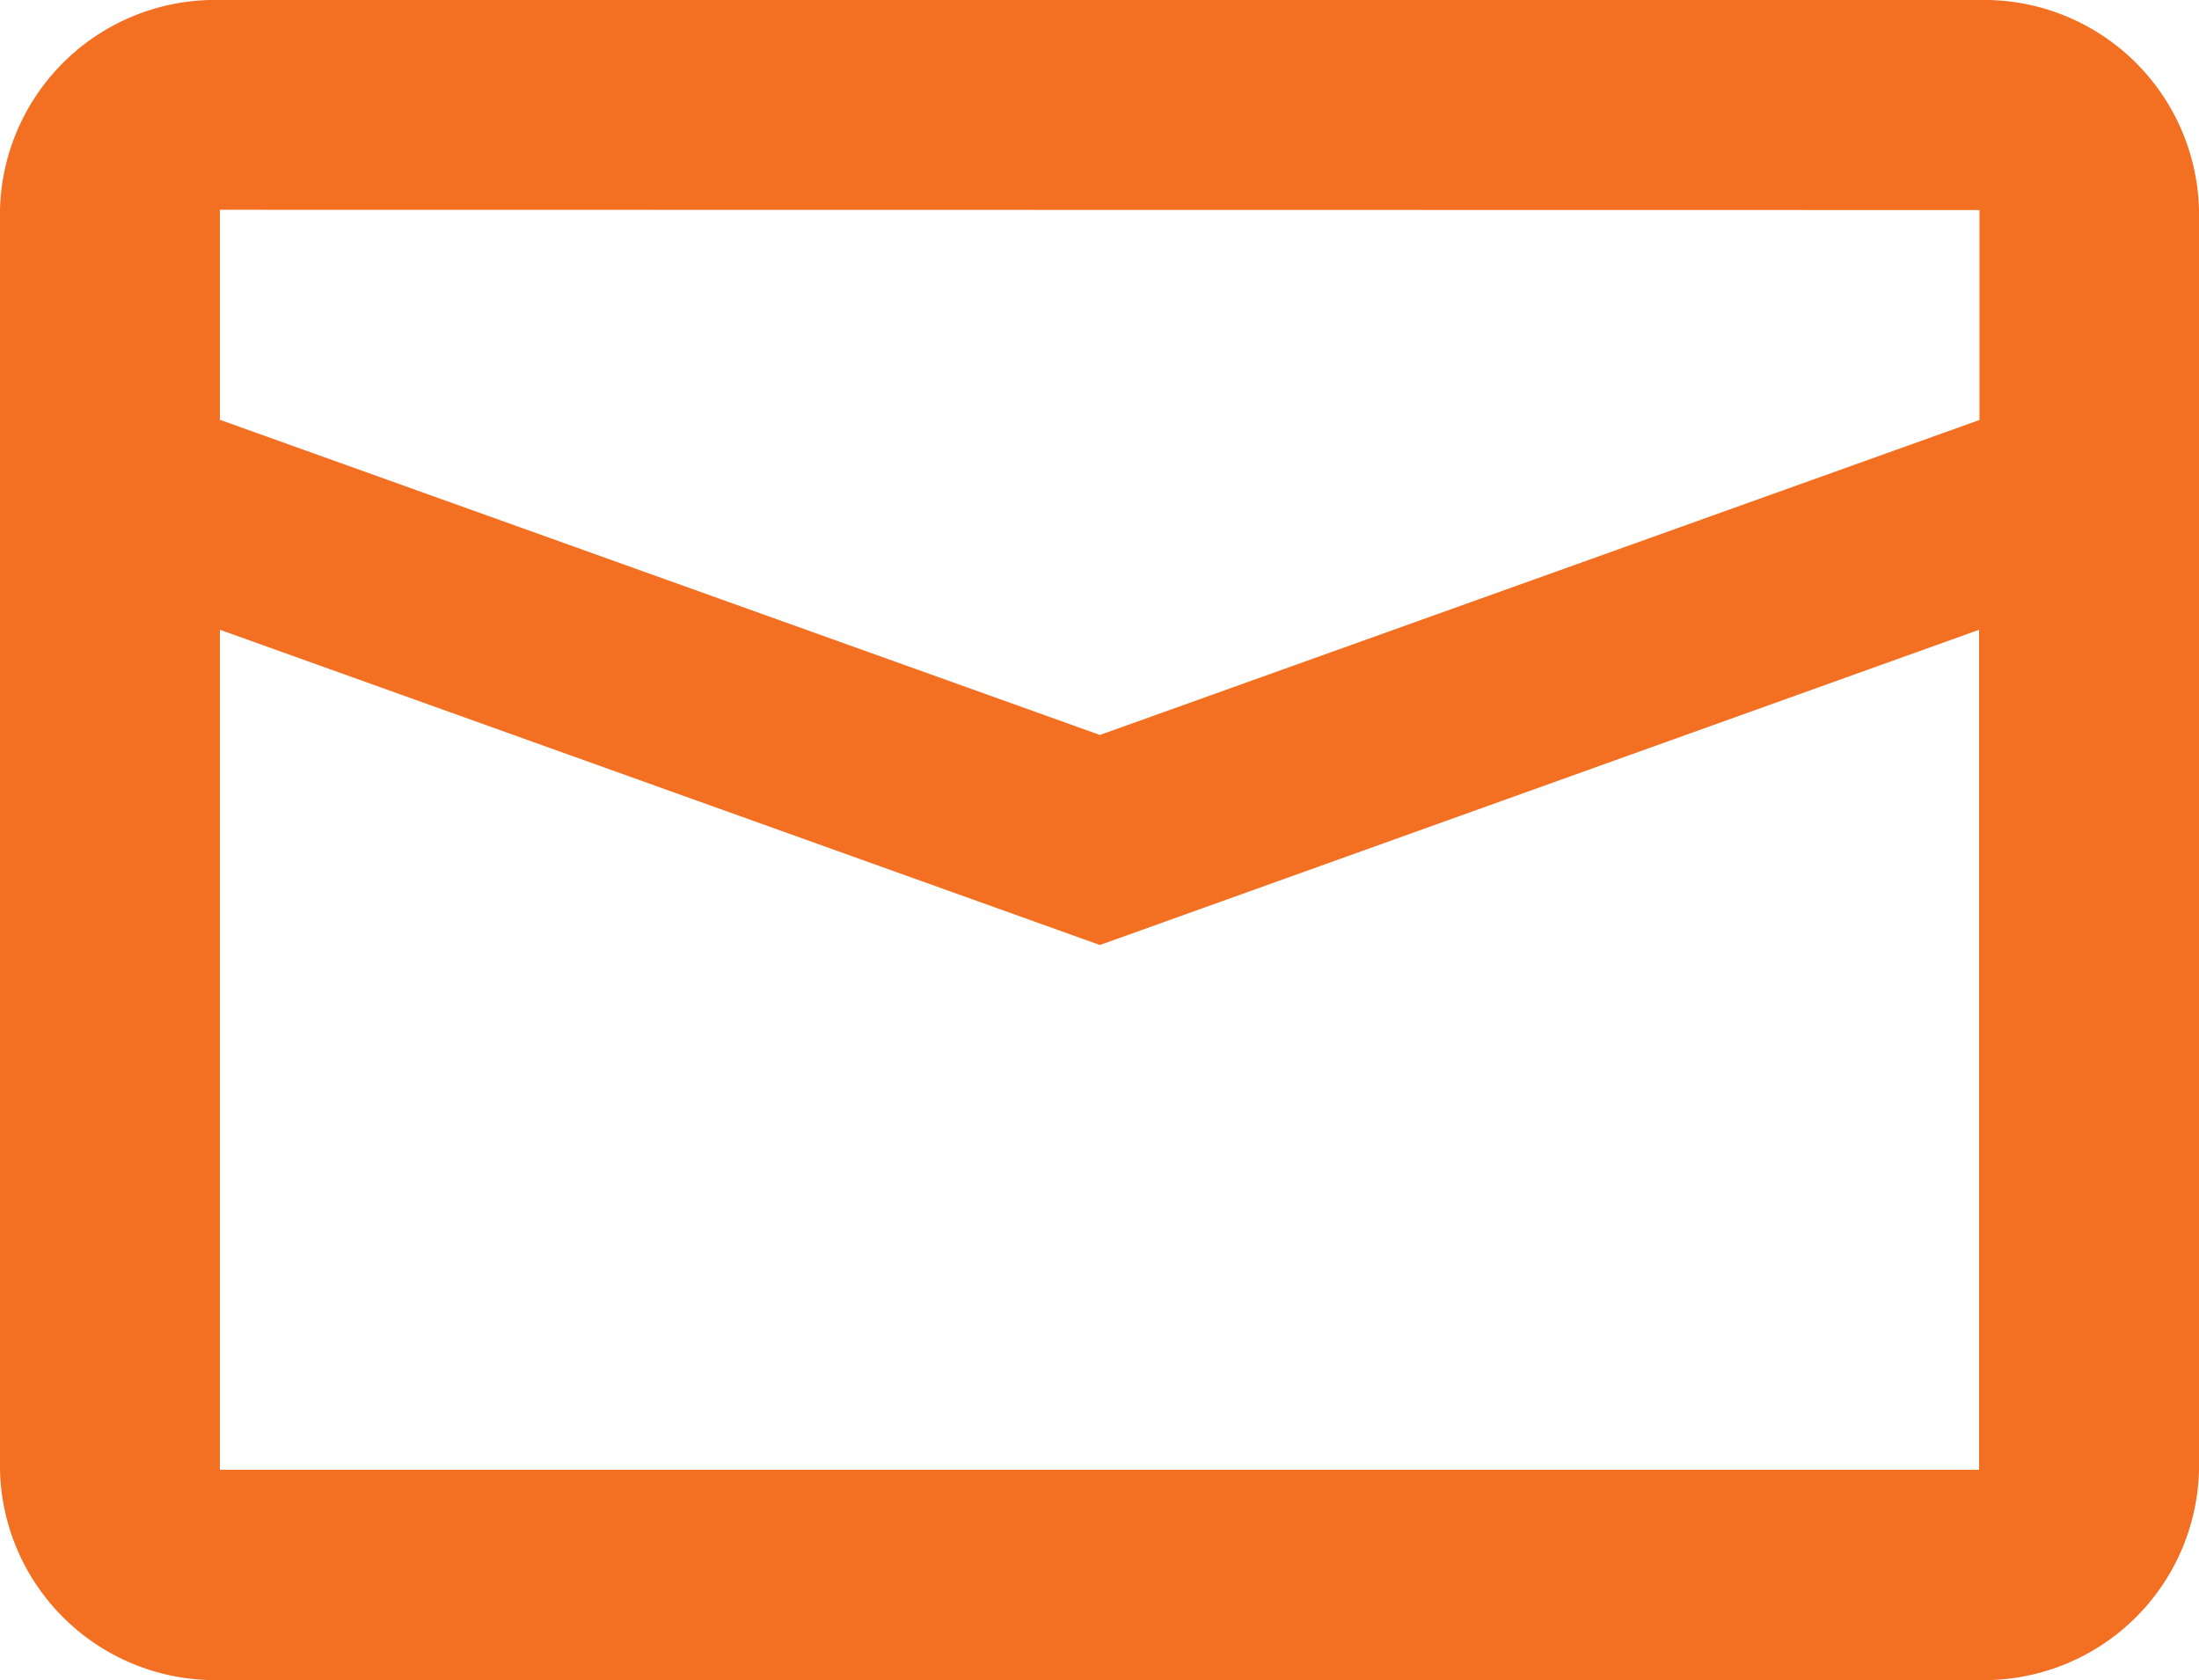 <?xml version="1.0" encoding="UTF-8"?> <svg xmlns="http://www.w3.org/2000/svg" id="__TEMP__SVG__" width="24.791" height="18.94" viewBox="0 0 24.791 18.94"><path id="__TEMP__SVG__2" data-name="__TEMP__SVG__" d="M5.479,13.1v9.47H25.312V13.1L15.4,16.654Zm0-4.735v2.368L15.4,14.286l9.916-3.551V8.368ZM5.479,6H25.312a2.425,2.425,0,0,1,2.479,2.368V22.573a2.425,2.425,0,0,1-2.479,2.368H5.479A2.425,2.425,0,0,1,3,22.573V8.368A2.425,2.425,0,0,1,5.479,6Z" transform="translate(-3 -6)" fill="#f36f21"></path></svg> 